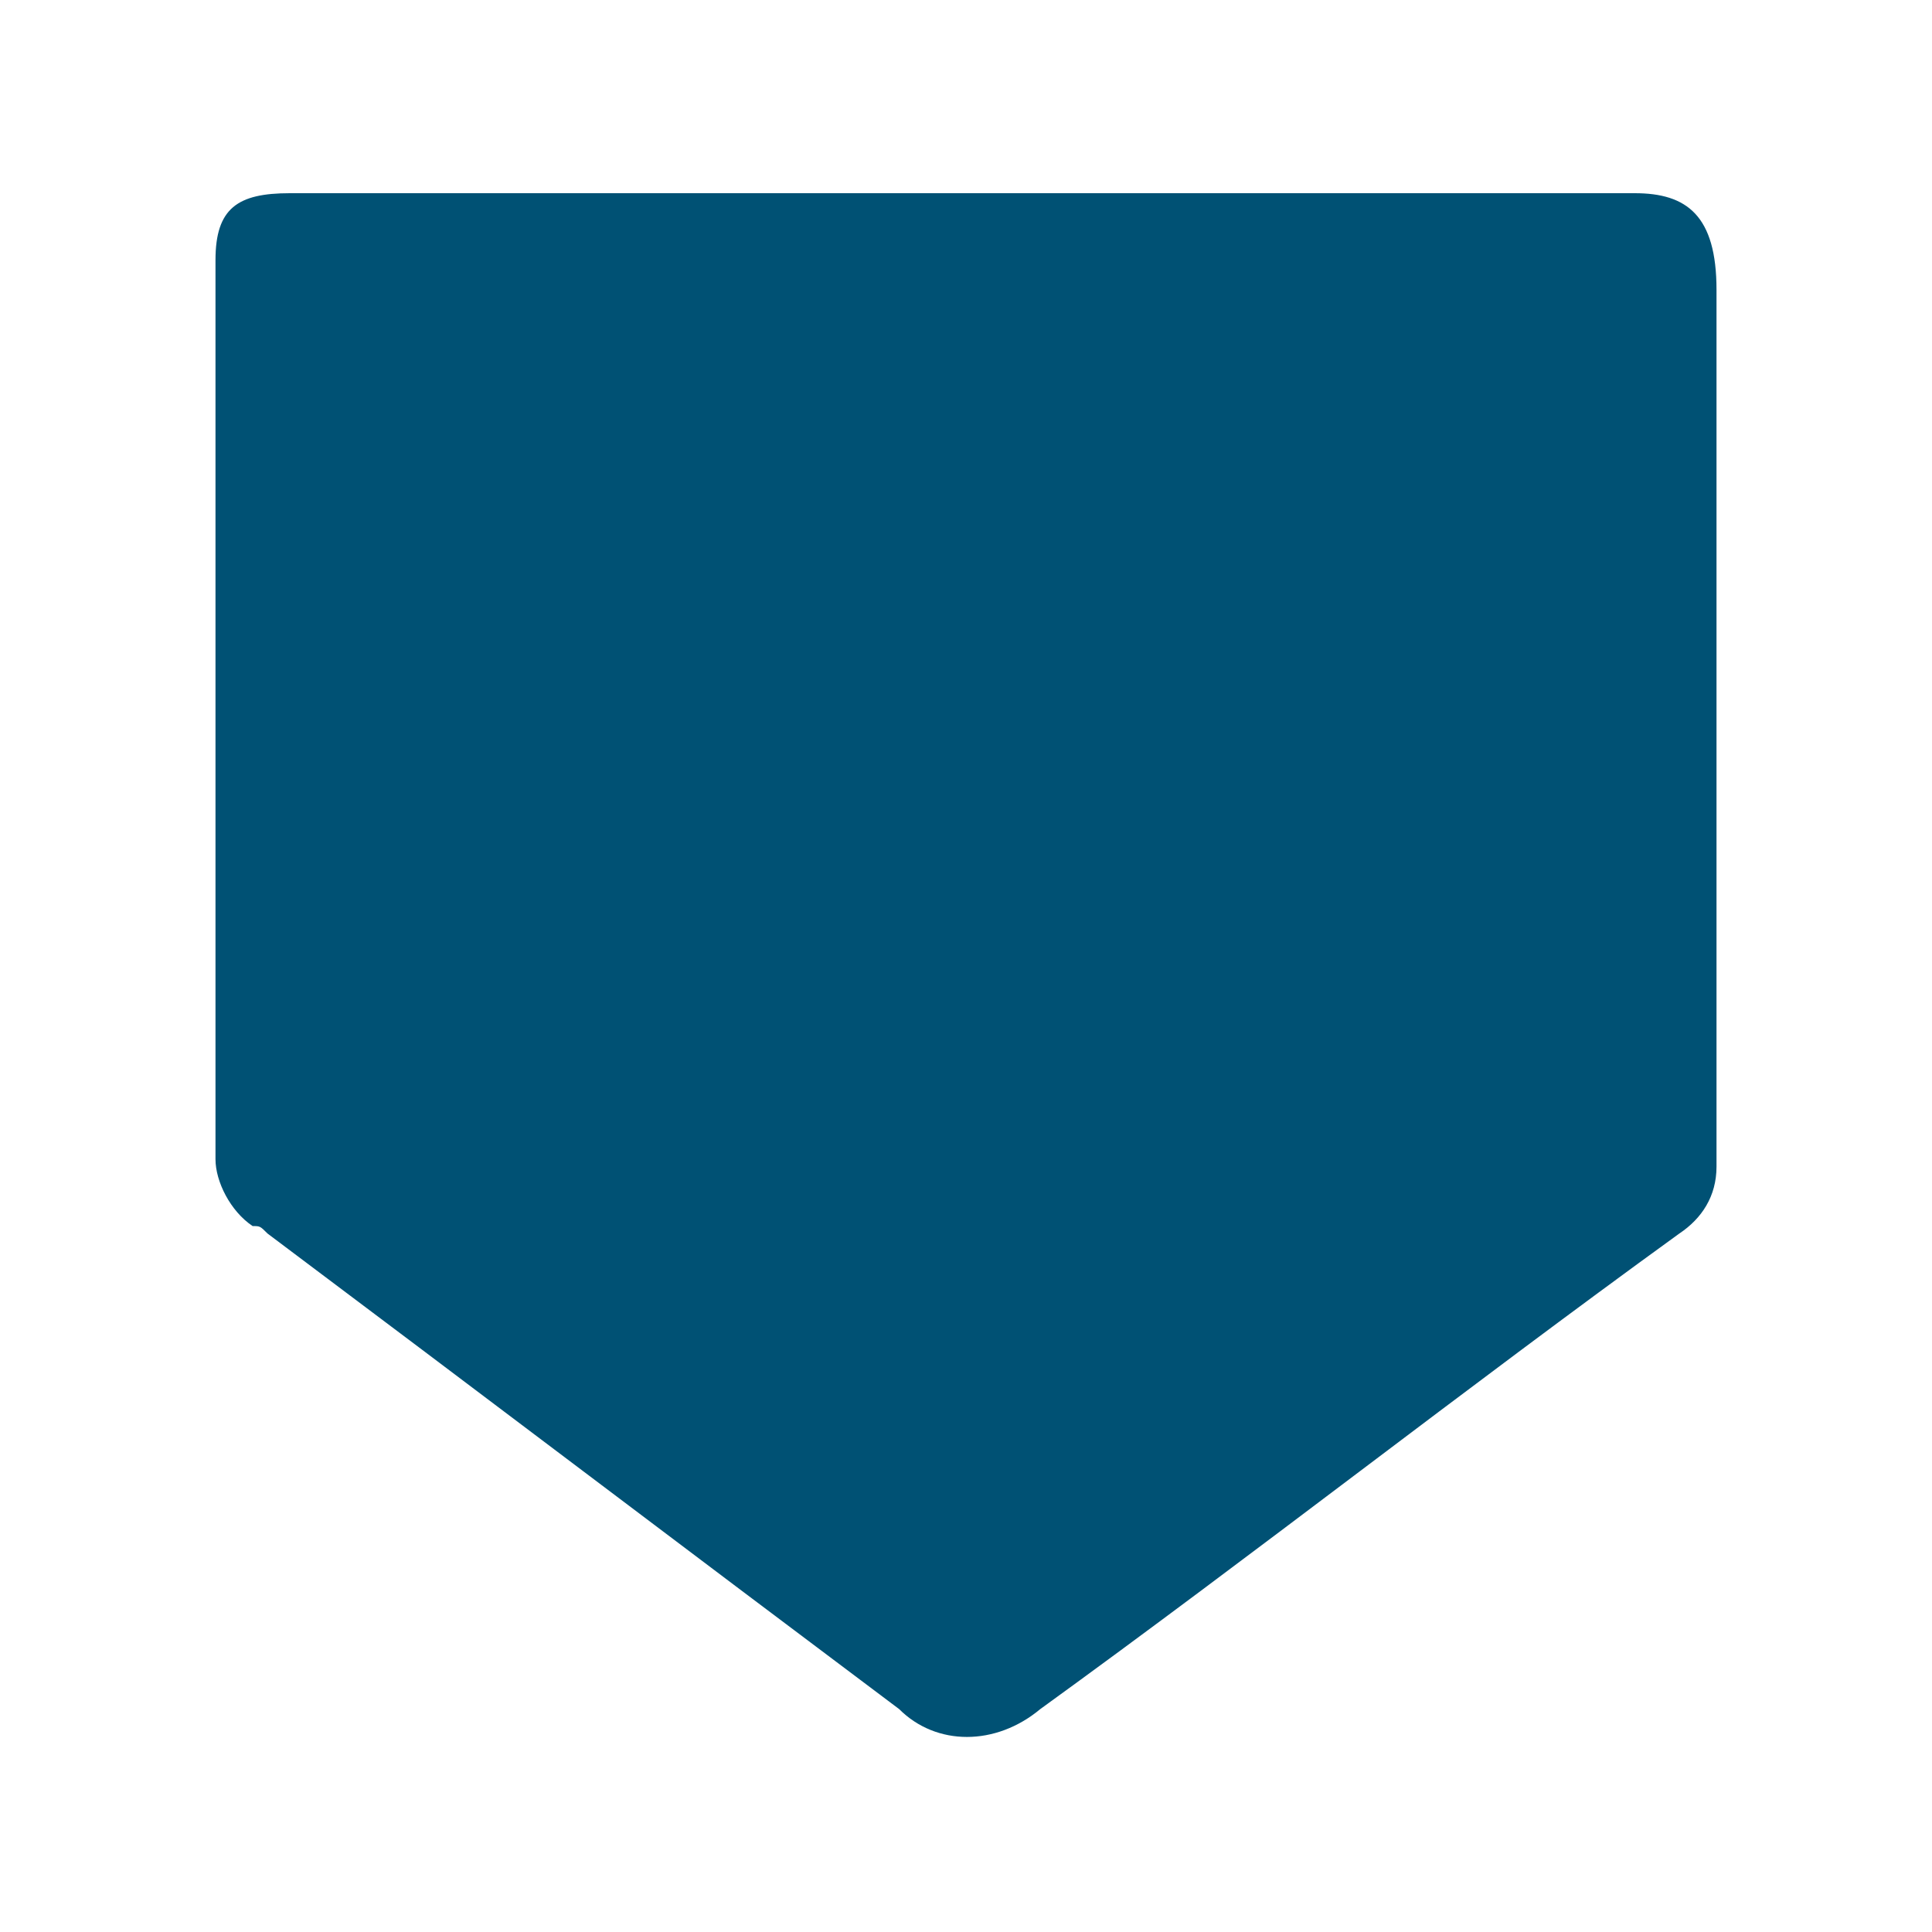 <?xml version="1.0" encoding="utf-8"?>
<!-- Generator: Adobe Illustrator 24.1.0, SVG Export Plug-In . SVG Version: 6.00 Build 0)  -->
<svg version="1.1" id="Layer_1" xmlns="http://www.w3.org/2000/svg" xmlns:xlink="http://www.w3.org/1999/xlink" x="0px" y="0px"
	 viewBox="0 0 26 26" style="enable-background:new 0 0 26 26;" xml:space="preserve">
<style type="text/css">
	.st0{fill:none;}
	.st1{fill:#005174;}
</style>
<path class="st0" d="M23.9,0H2.1C0.9,0,0,0.9,0,2.1v21.8C0,25.1,0.9,26,2.1,26h21.8c1.2,0,2.1-1,2.1-2.1V2.1C26,0.9,25.1,0,23.9,0z"
	/>
<path class="st1" d="M23.1,15.7c0,0.4-0.2,0.7-0.5,0.9c-2.9,2.1-5.7,4.3-8.6,6.4c-0.6,0.5-1.4,0.5-1.9,0c-2.8-2.1-5.7-4.3-8.5-6.4
	c-0.1-0.1-0.1-0.1-0.2-0.1c-0.3-0.2-0.5-0.6-0.5-0.9V3.5c0-0.7,0.3-0.9,1-0.9H22c0.7,0,1.1,0.3,1.1,1.3l0,8.3V15.7z"/>
</svg>
